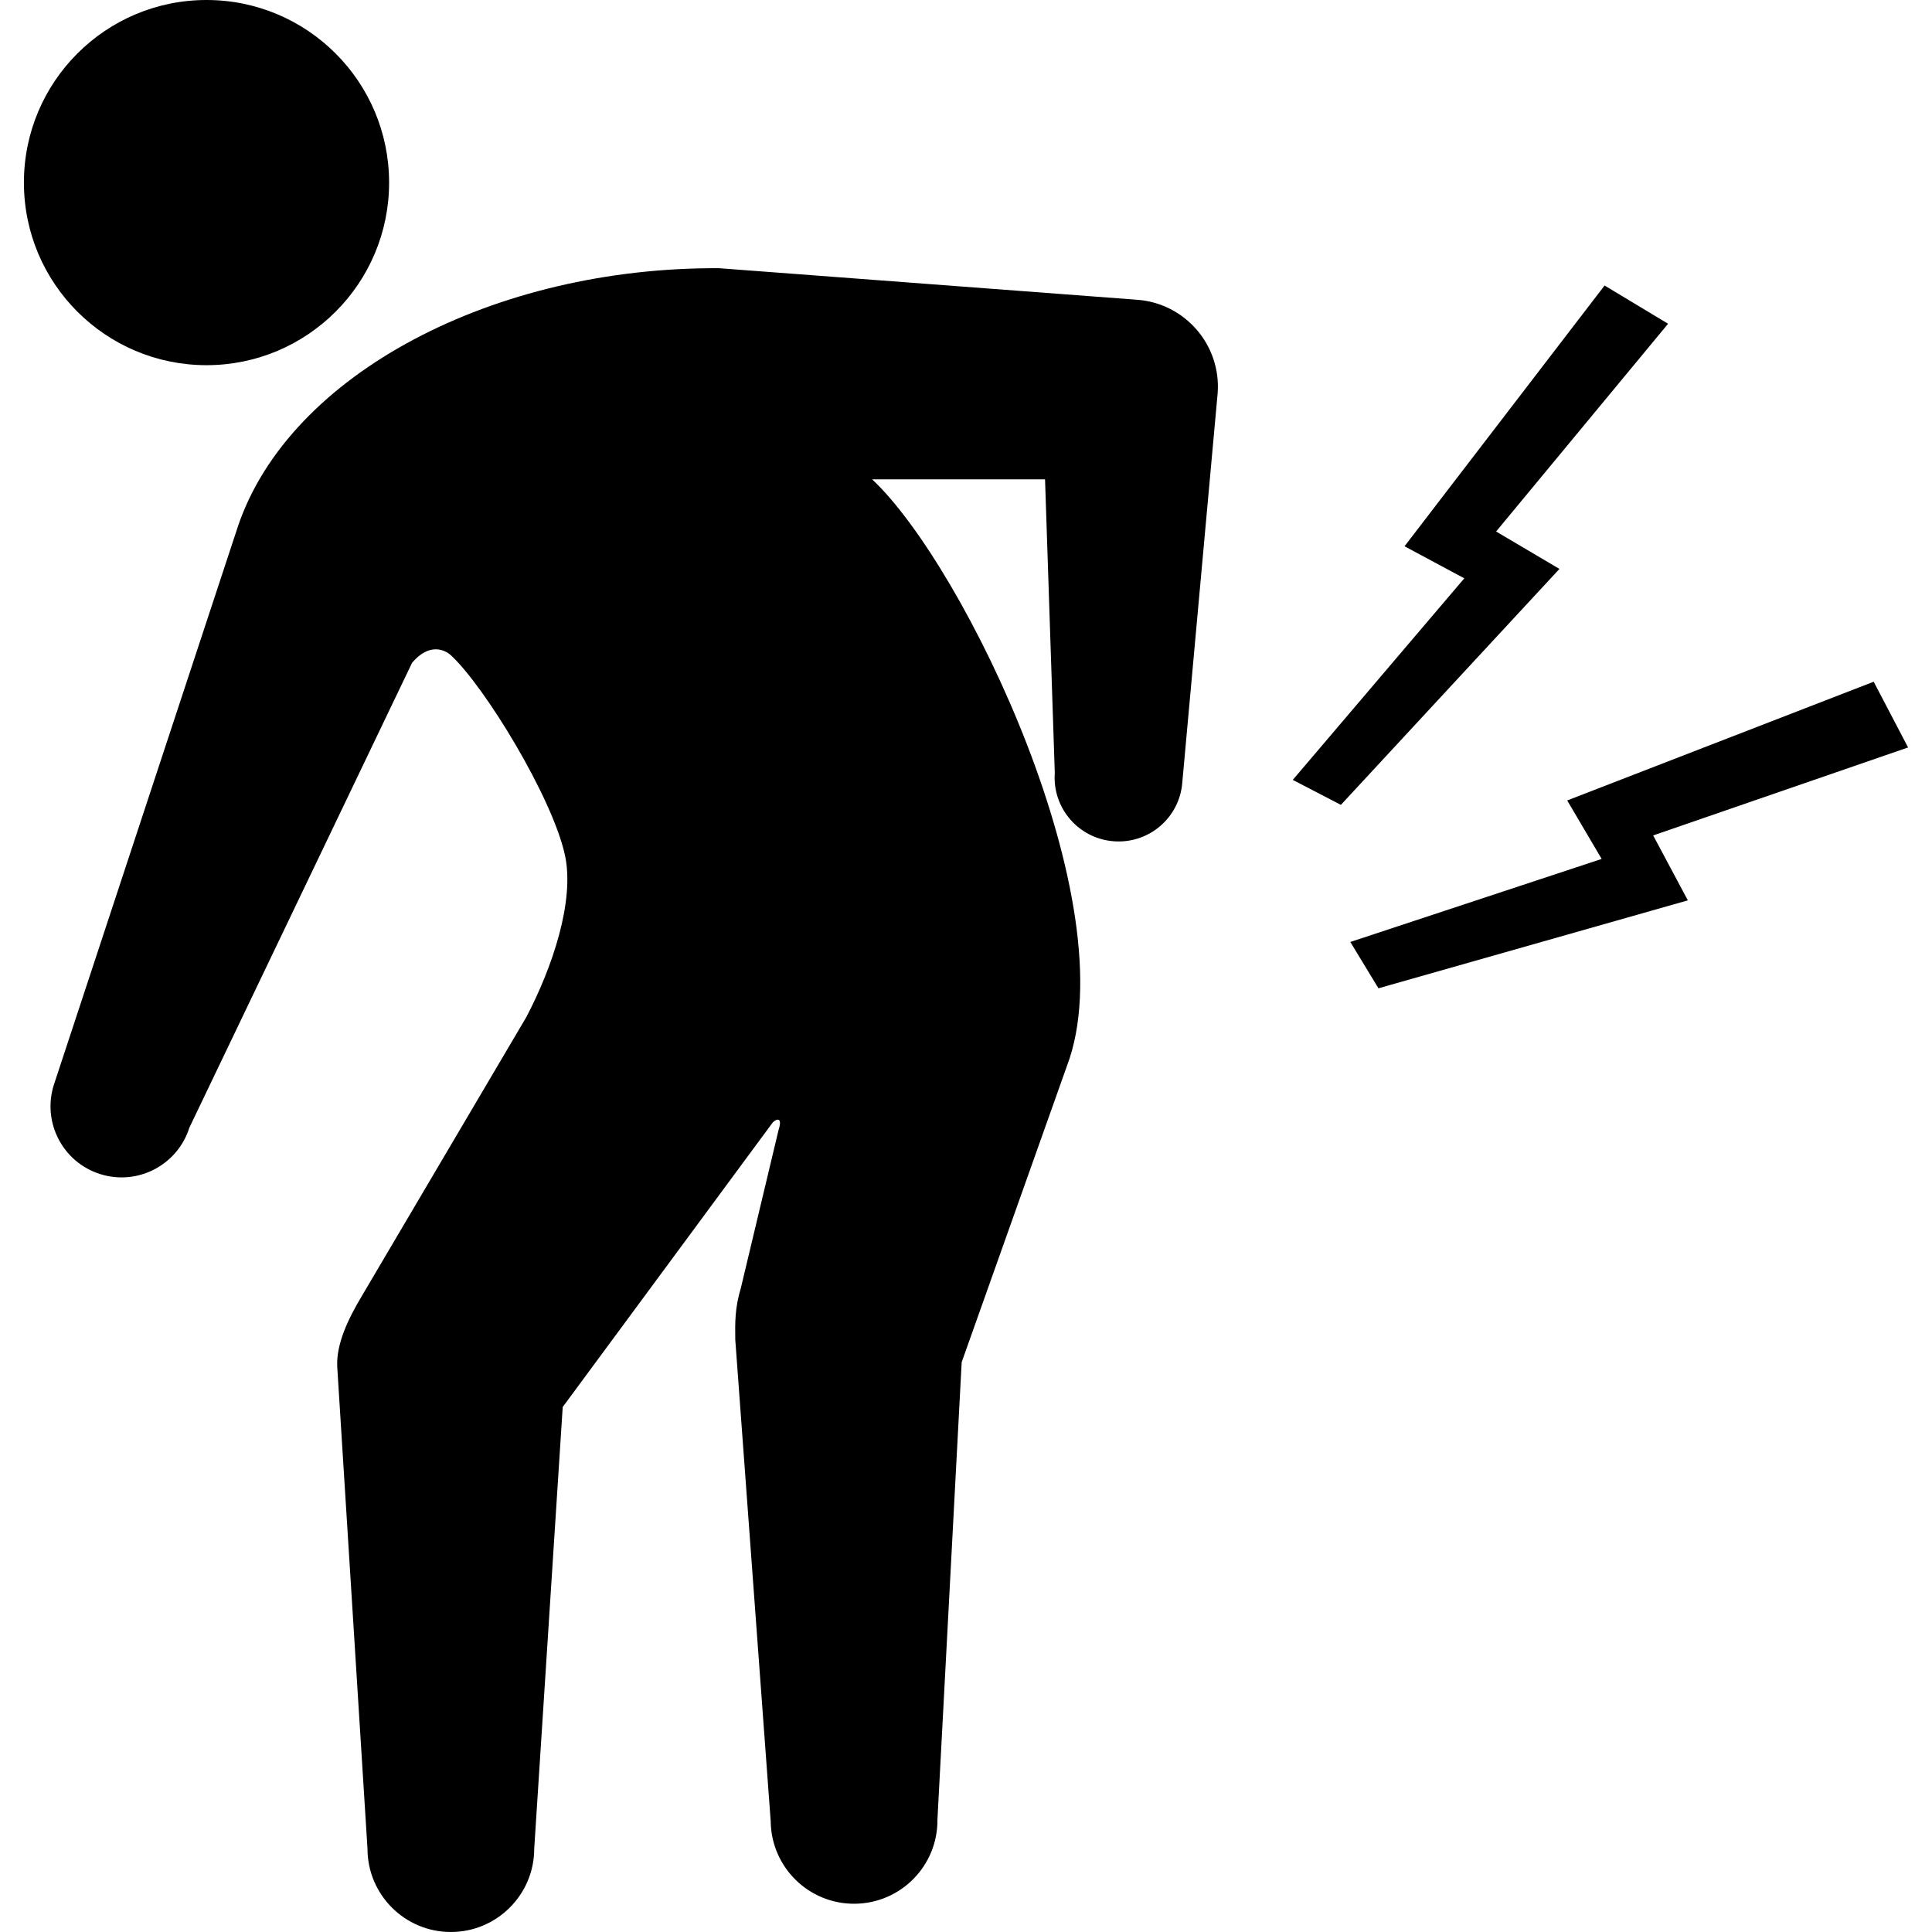 <?xml version="1.0" encoding="utf-8"?>

<!DOCTYPE svg PUBLIC "-//W3C//DTD SVG 1.1//EN" "http://www.w3.org/Graphics/SVG/1.1/DTD/svg11.dtd">

<svg height="800px" width="800px" version="1.1" id="_x32_" xmlns="http://www.w3.org/2000/svg" xmlns:xlink="http://www.w3.org/1999/xlink" 
	 viewBox="0 0 512 512"  xml:space="preserve">
<style type="text/css">
	.st0{fill:#000000;}
</style>
<g>
	<path class="st0" d="M54.726,96.776c26.718,0,48.389-21.665,48.389-48.388C103.114,21.665,81.444,0,54.726,0
		C28.003,0,6.337,21.665,6.337,48.389C6.337,75.112,28.003,96.776,54.726,96.776z"/>
	<path class="st0" d="M301.32,79.438l-110.641-8.353c-59.428-0.414-113.957,27.86-127.658,68.495v0.017l-48.768,147.95
		c-3.114,9.921,2.397,20.494,12.322,23.604c9.929,3.119,20.493-2.405,23.616-12.326l59.006-123.166
		c4.634-5.507,8.798-3.365,10.242-2.052c8.89,8.132,26.926,37.639,30.274,53.005c2.639,12.079-3.3,29.744-10.256,42.97
		l-43.556,73.851c-3.714,6.203-6.793,12.758-6.537,18.705l8.022,127.774c0,12.193,9.886,22.088,22.092,22.088
		c12.199,0,22.094-9.895,22.094-22.088l7.551-117.042l55.565-75.279c0.449-0.696,2.942-2.228,1.643,1.842
		c-0.023,0.053-9.974,41.807-9.974,41.807c-1.643,5.463-1.554,9.27-1.506,13.754l9.392,127.667
		c0.137,12.203,10.133,21.983,22.327,21.851c12.207-0.132,21.995-10.132,21.859-22.336l6.423-121.182l27.908-78.539
		c16.115-42.521-27.062-132.478-51.648-155.43h45.833l2.582,77.798c-0.688,9.331,6.334,17.454,15.67,18.124
		c9.335,0.688,17.459-6.326,18.128-15.665c0,0,9.322-102.557,9.369-103.139C323.616,91.42,314.043,80.353,301.32,79.438z"/>
	<polygon class="st0" points="396.485,140.857 442.058,85.798 425.23,75.666 372.216,144.769 388.053,153.262 342.598,206.682 
		355.348,213.299 413.269,150.769 	"/>
	<polygon class="st0" points="505.663,198.083 496.544,180.664 415.326,212.127 424.455,227.625 357.85,249.634 365.304,261.908 
		447.296,238.604 438.106,221.396 	"/>
</g>
</svg>